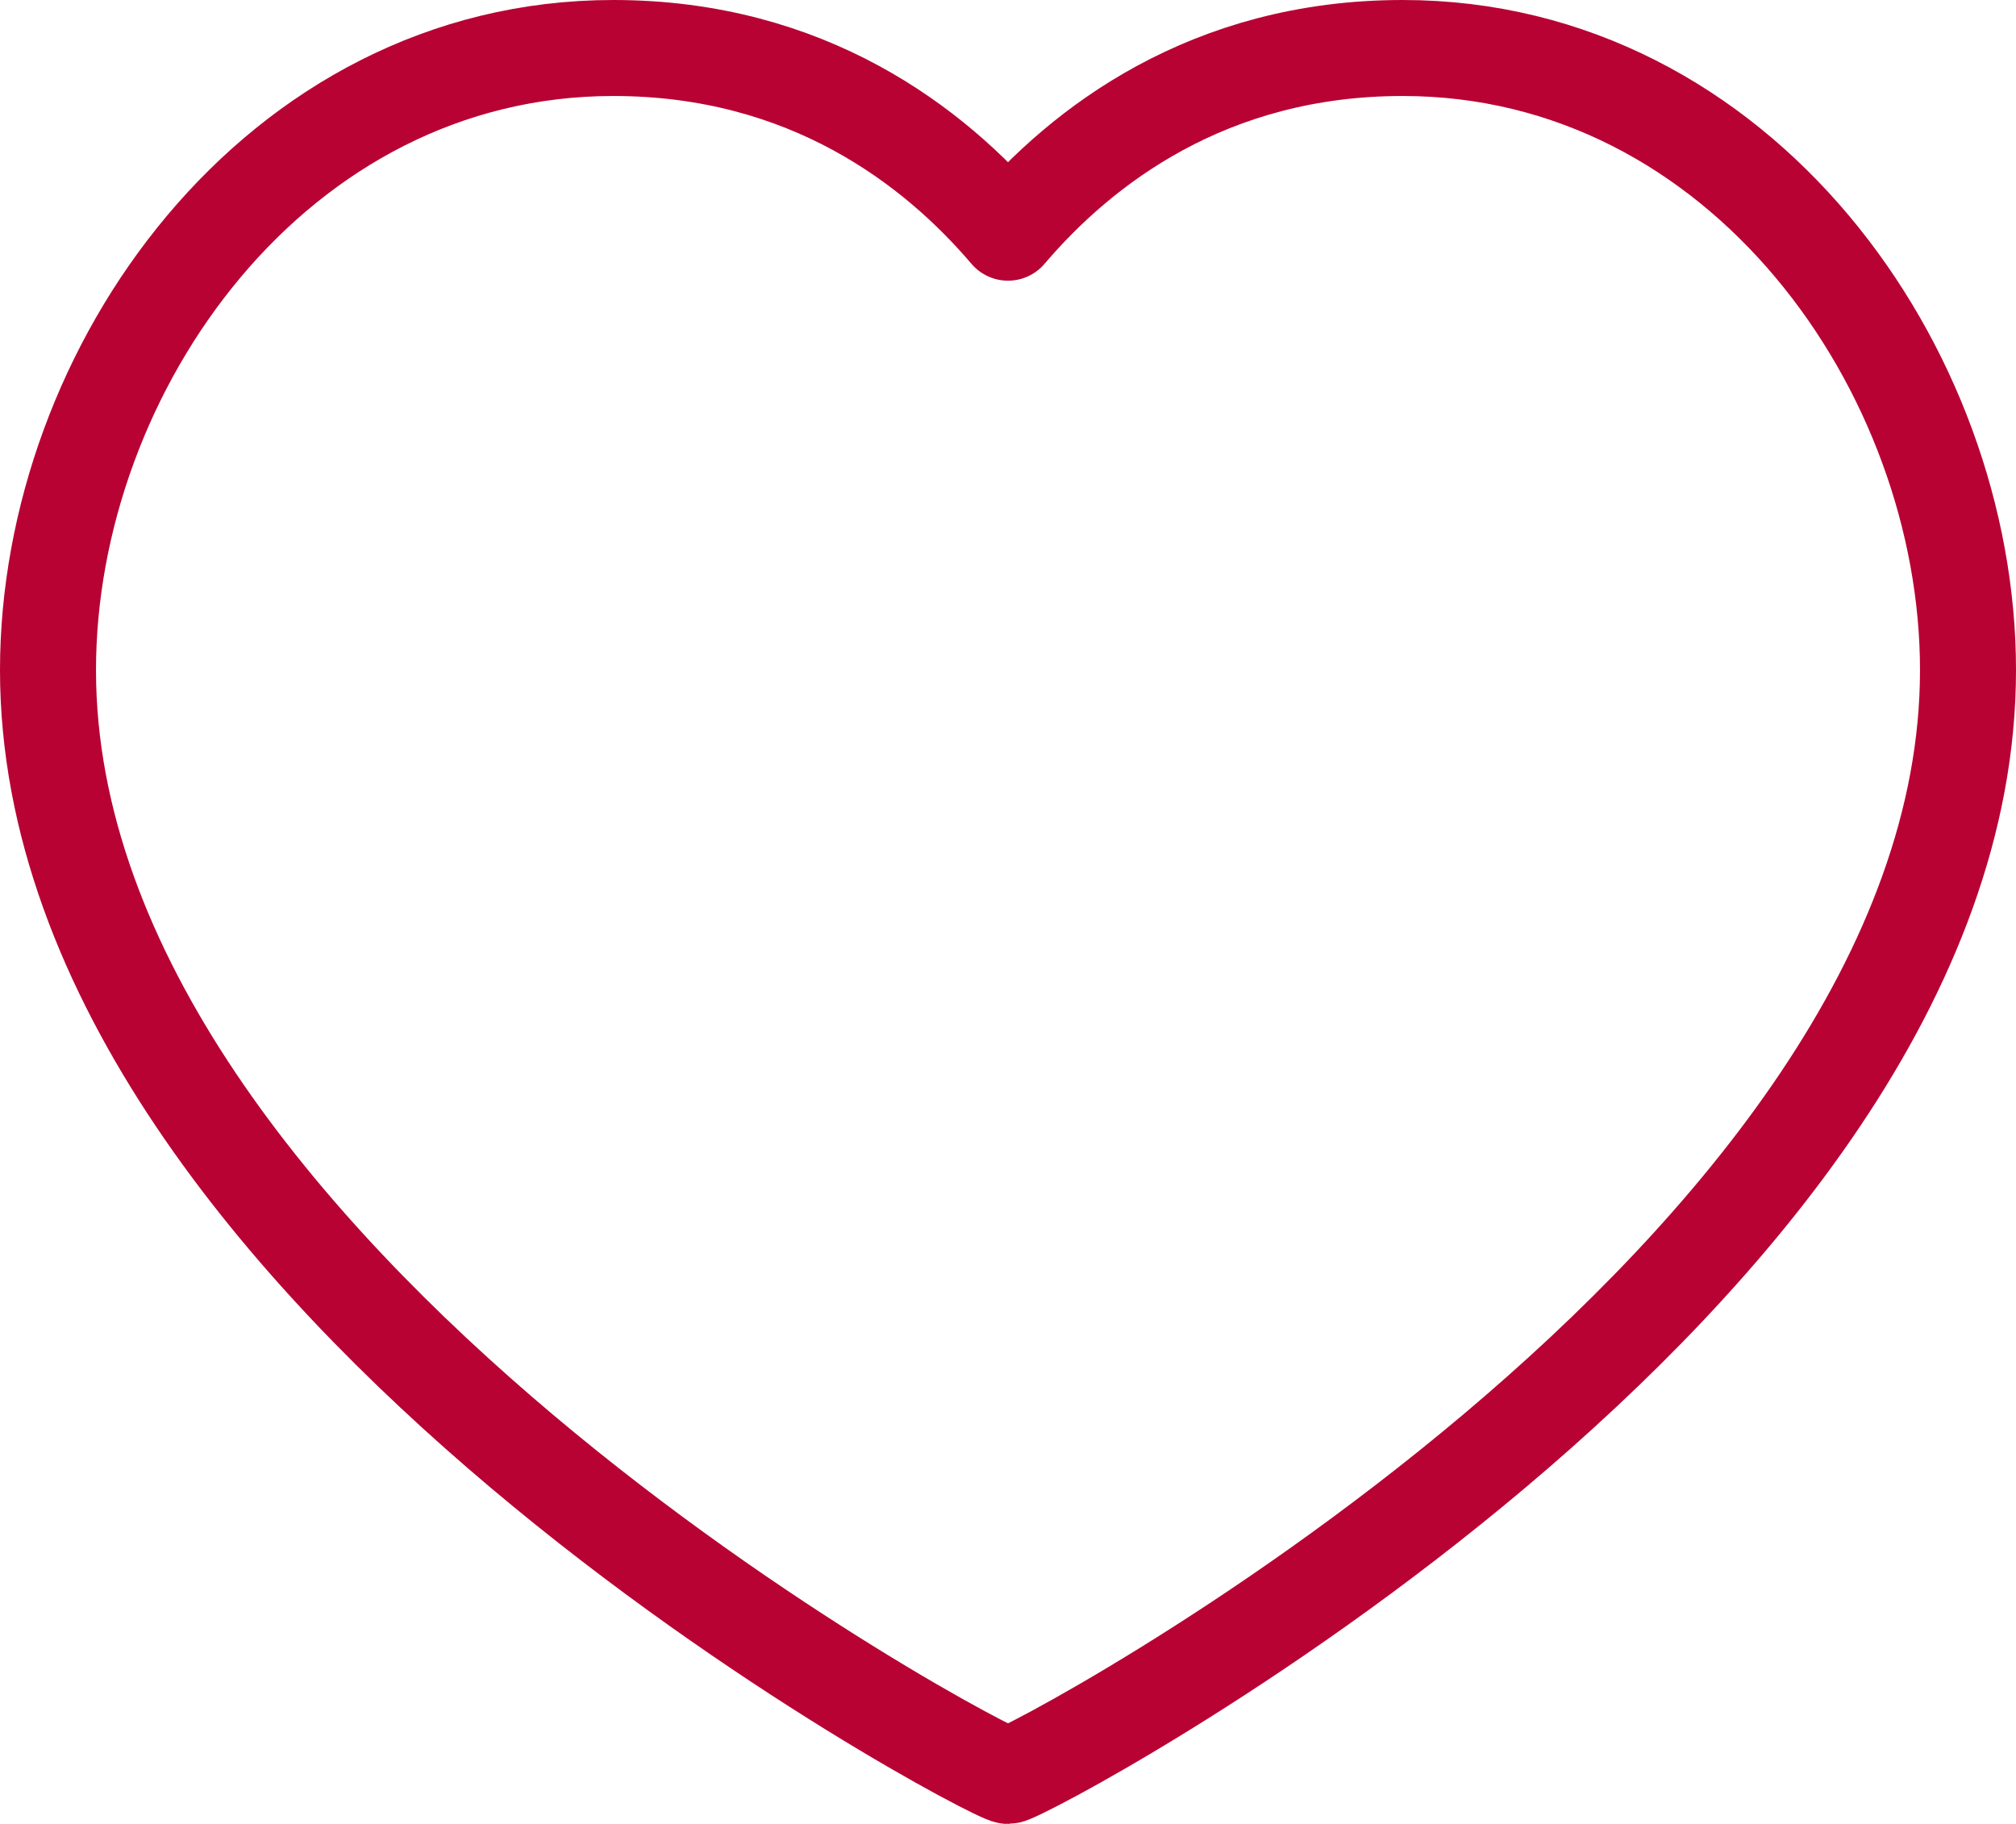 <svg xmlns="http://www.w3.org/2000/svg" fill="none" viewBox="0 0 42 38" height="38" width="42">
<path stroke-linejoin="round" stroke-linecap="round" stroke-width="2" stroke="#B80233" d="M29.222 1C36.267 1 41 7.705 41 13.96C41 26.628 21.356 37 21 37C20.644 37 1 26.628 1 13.96C1 7.705 5.733 1 12.778 1C16.822 1 19.467 3.047 21 4.848C22.533 3.047 25.178 1 29.222 1Z"></path>
</svg>
